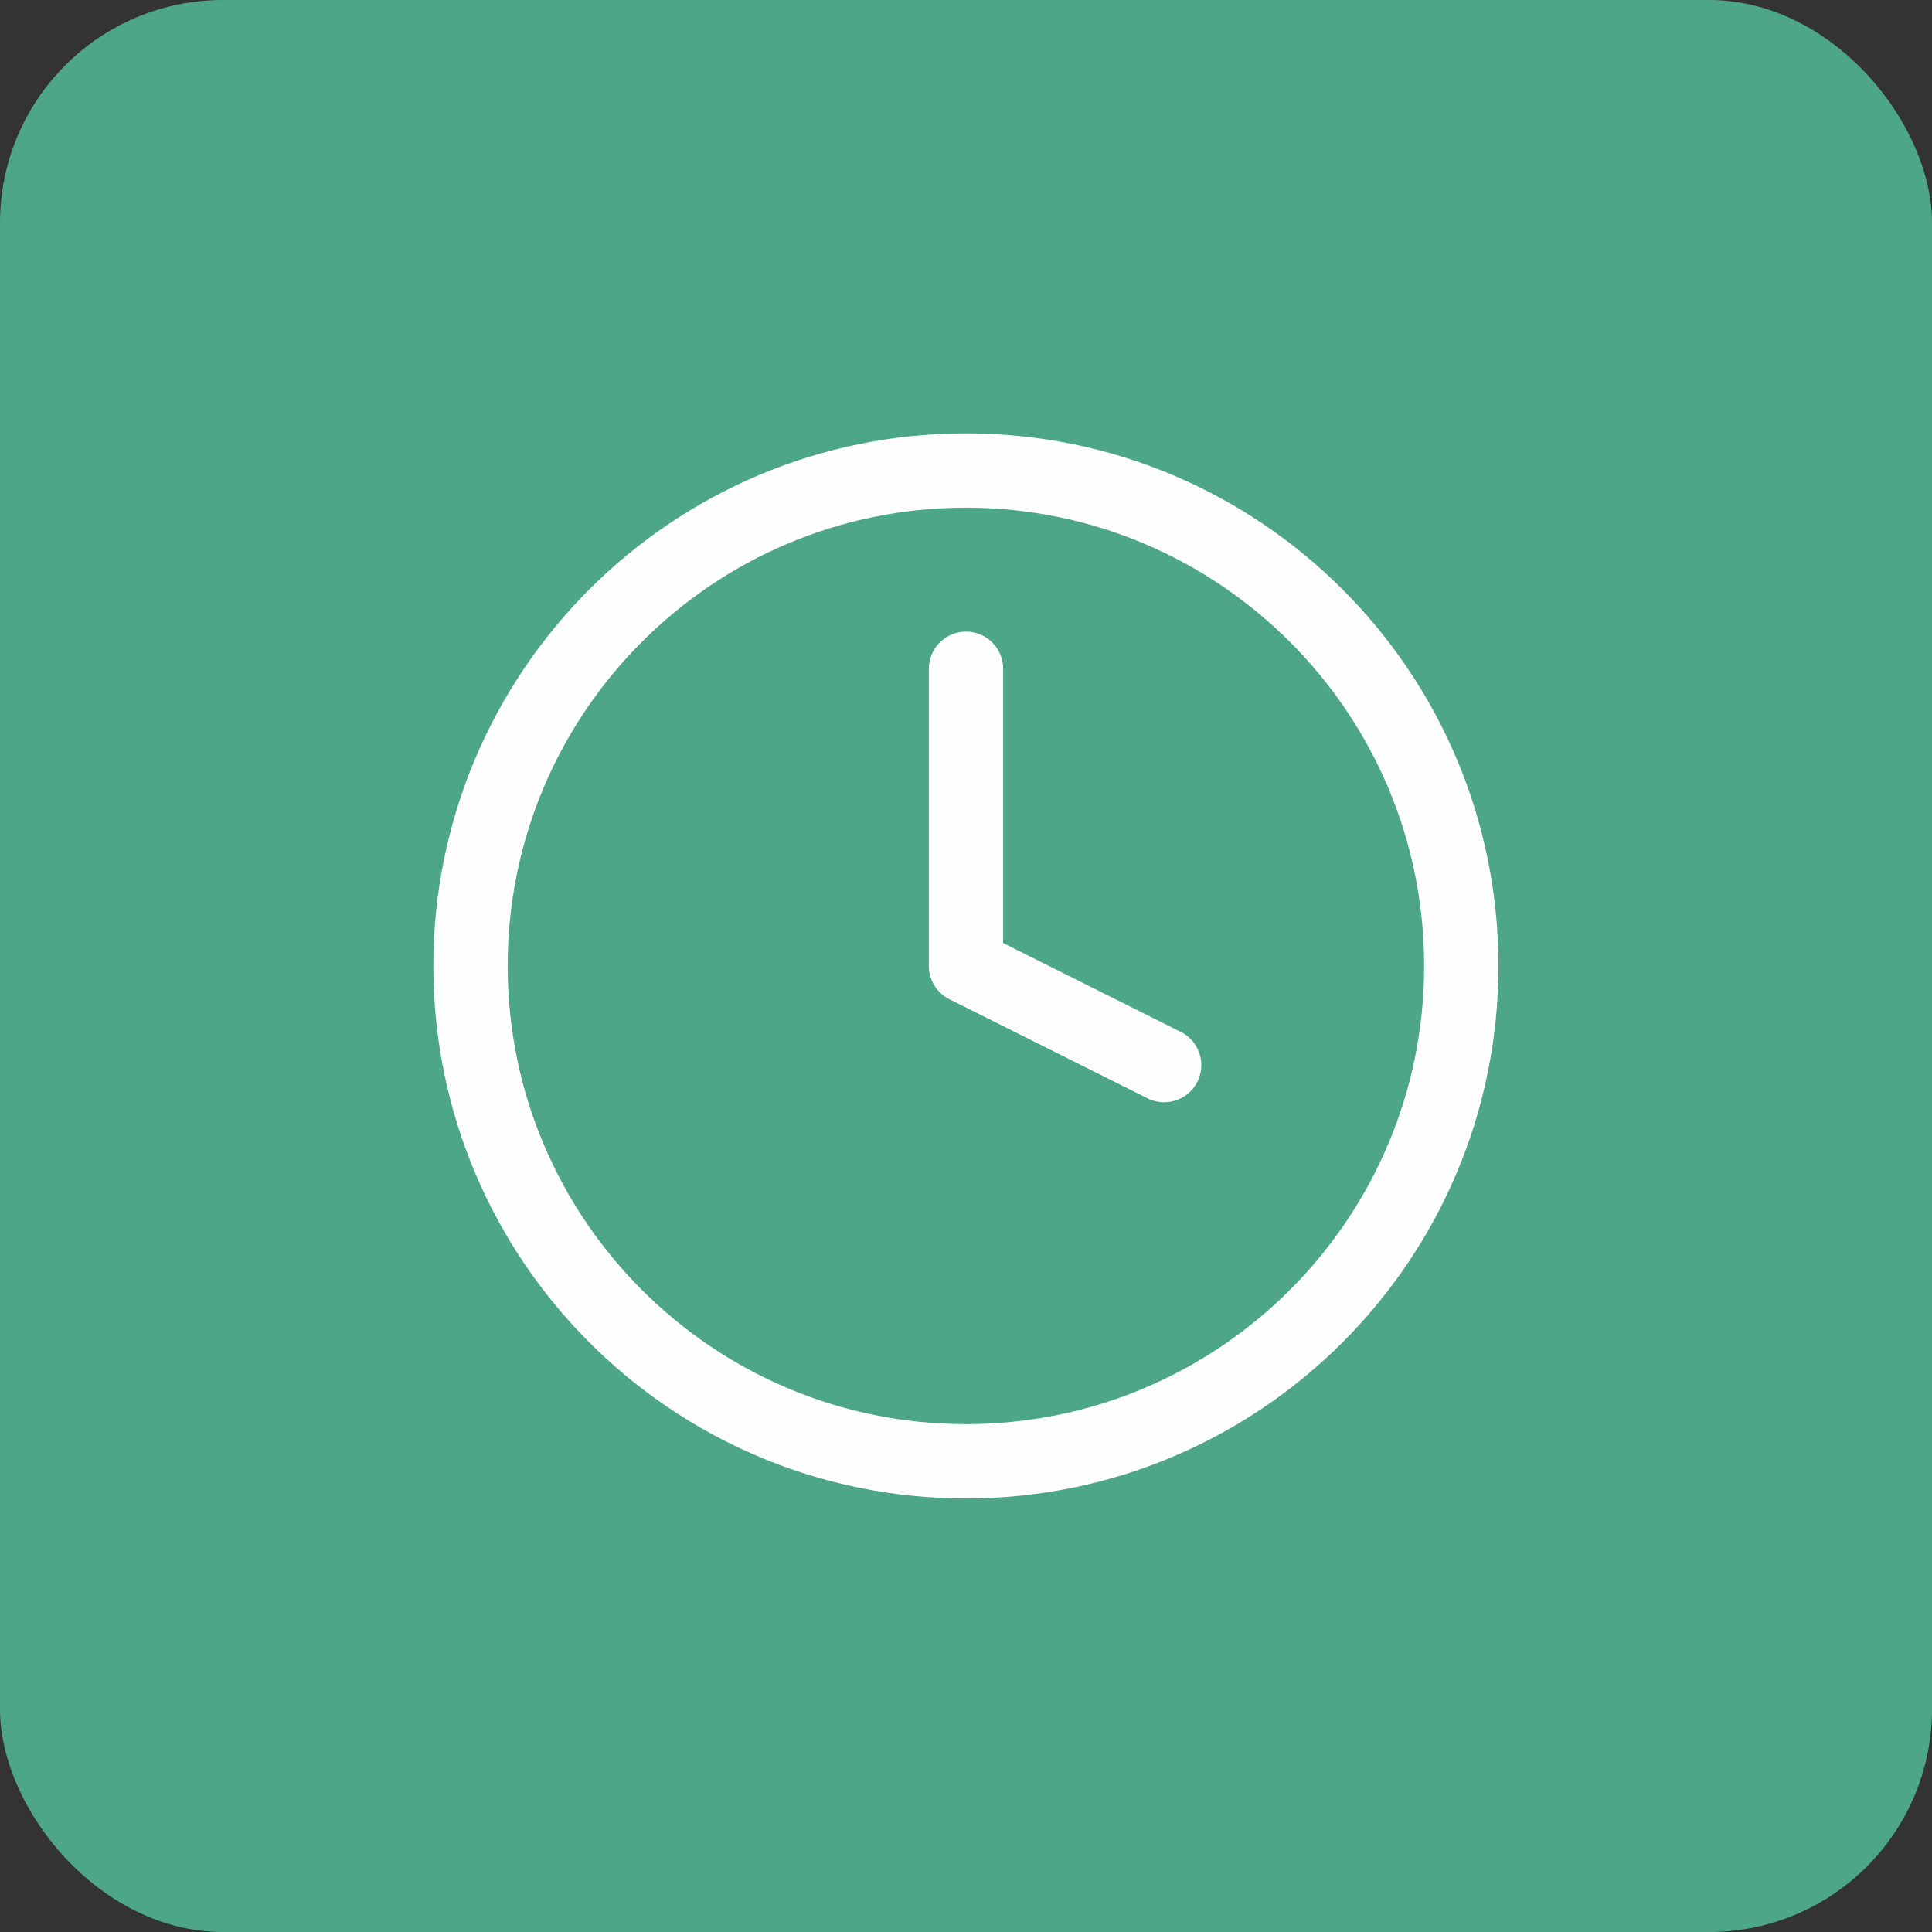 <svg width="52" height="52" viewBox="0 0 52 52" fill="none" xmlns="http://www.w3.org/2000/svg">
<rect x="0" y="0" width="52" height="52" fill="#333333" stroke="none"/>
<rect width="52" height="52" rx="6" fill="#4DA688"/>
<path d="M25.997 39.331C33.361 39.331 39.331 33.361 39.331 25.997C39.331 18.634 33.361 12.664 25.997 12.664C18.634 12.664 12.664 18.634 12.664 25.997C12.664 33.361 18.634 39.331 25.997 39.331Z" stroke="#FEFEFE" stroke-width="2" stroke-linecap="round" stroke-linejoin="round"/>
<path d="M26 18V26L31.333 28.667" stroke="#FEFEFE" stroke-width="2" stroke-linecap="round" stroke-linejoin="round"/>
</svg>
